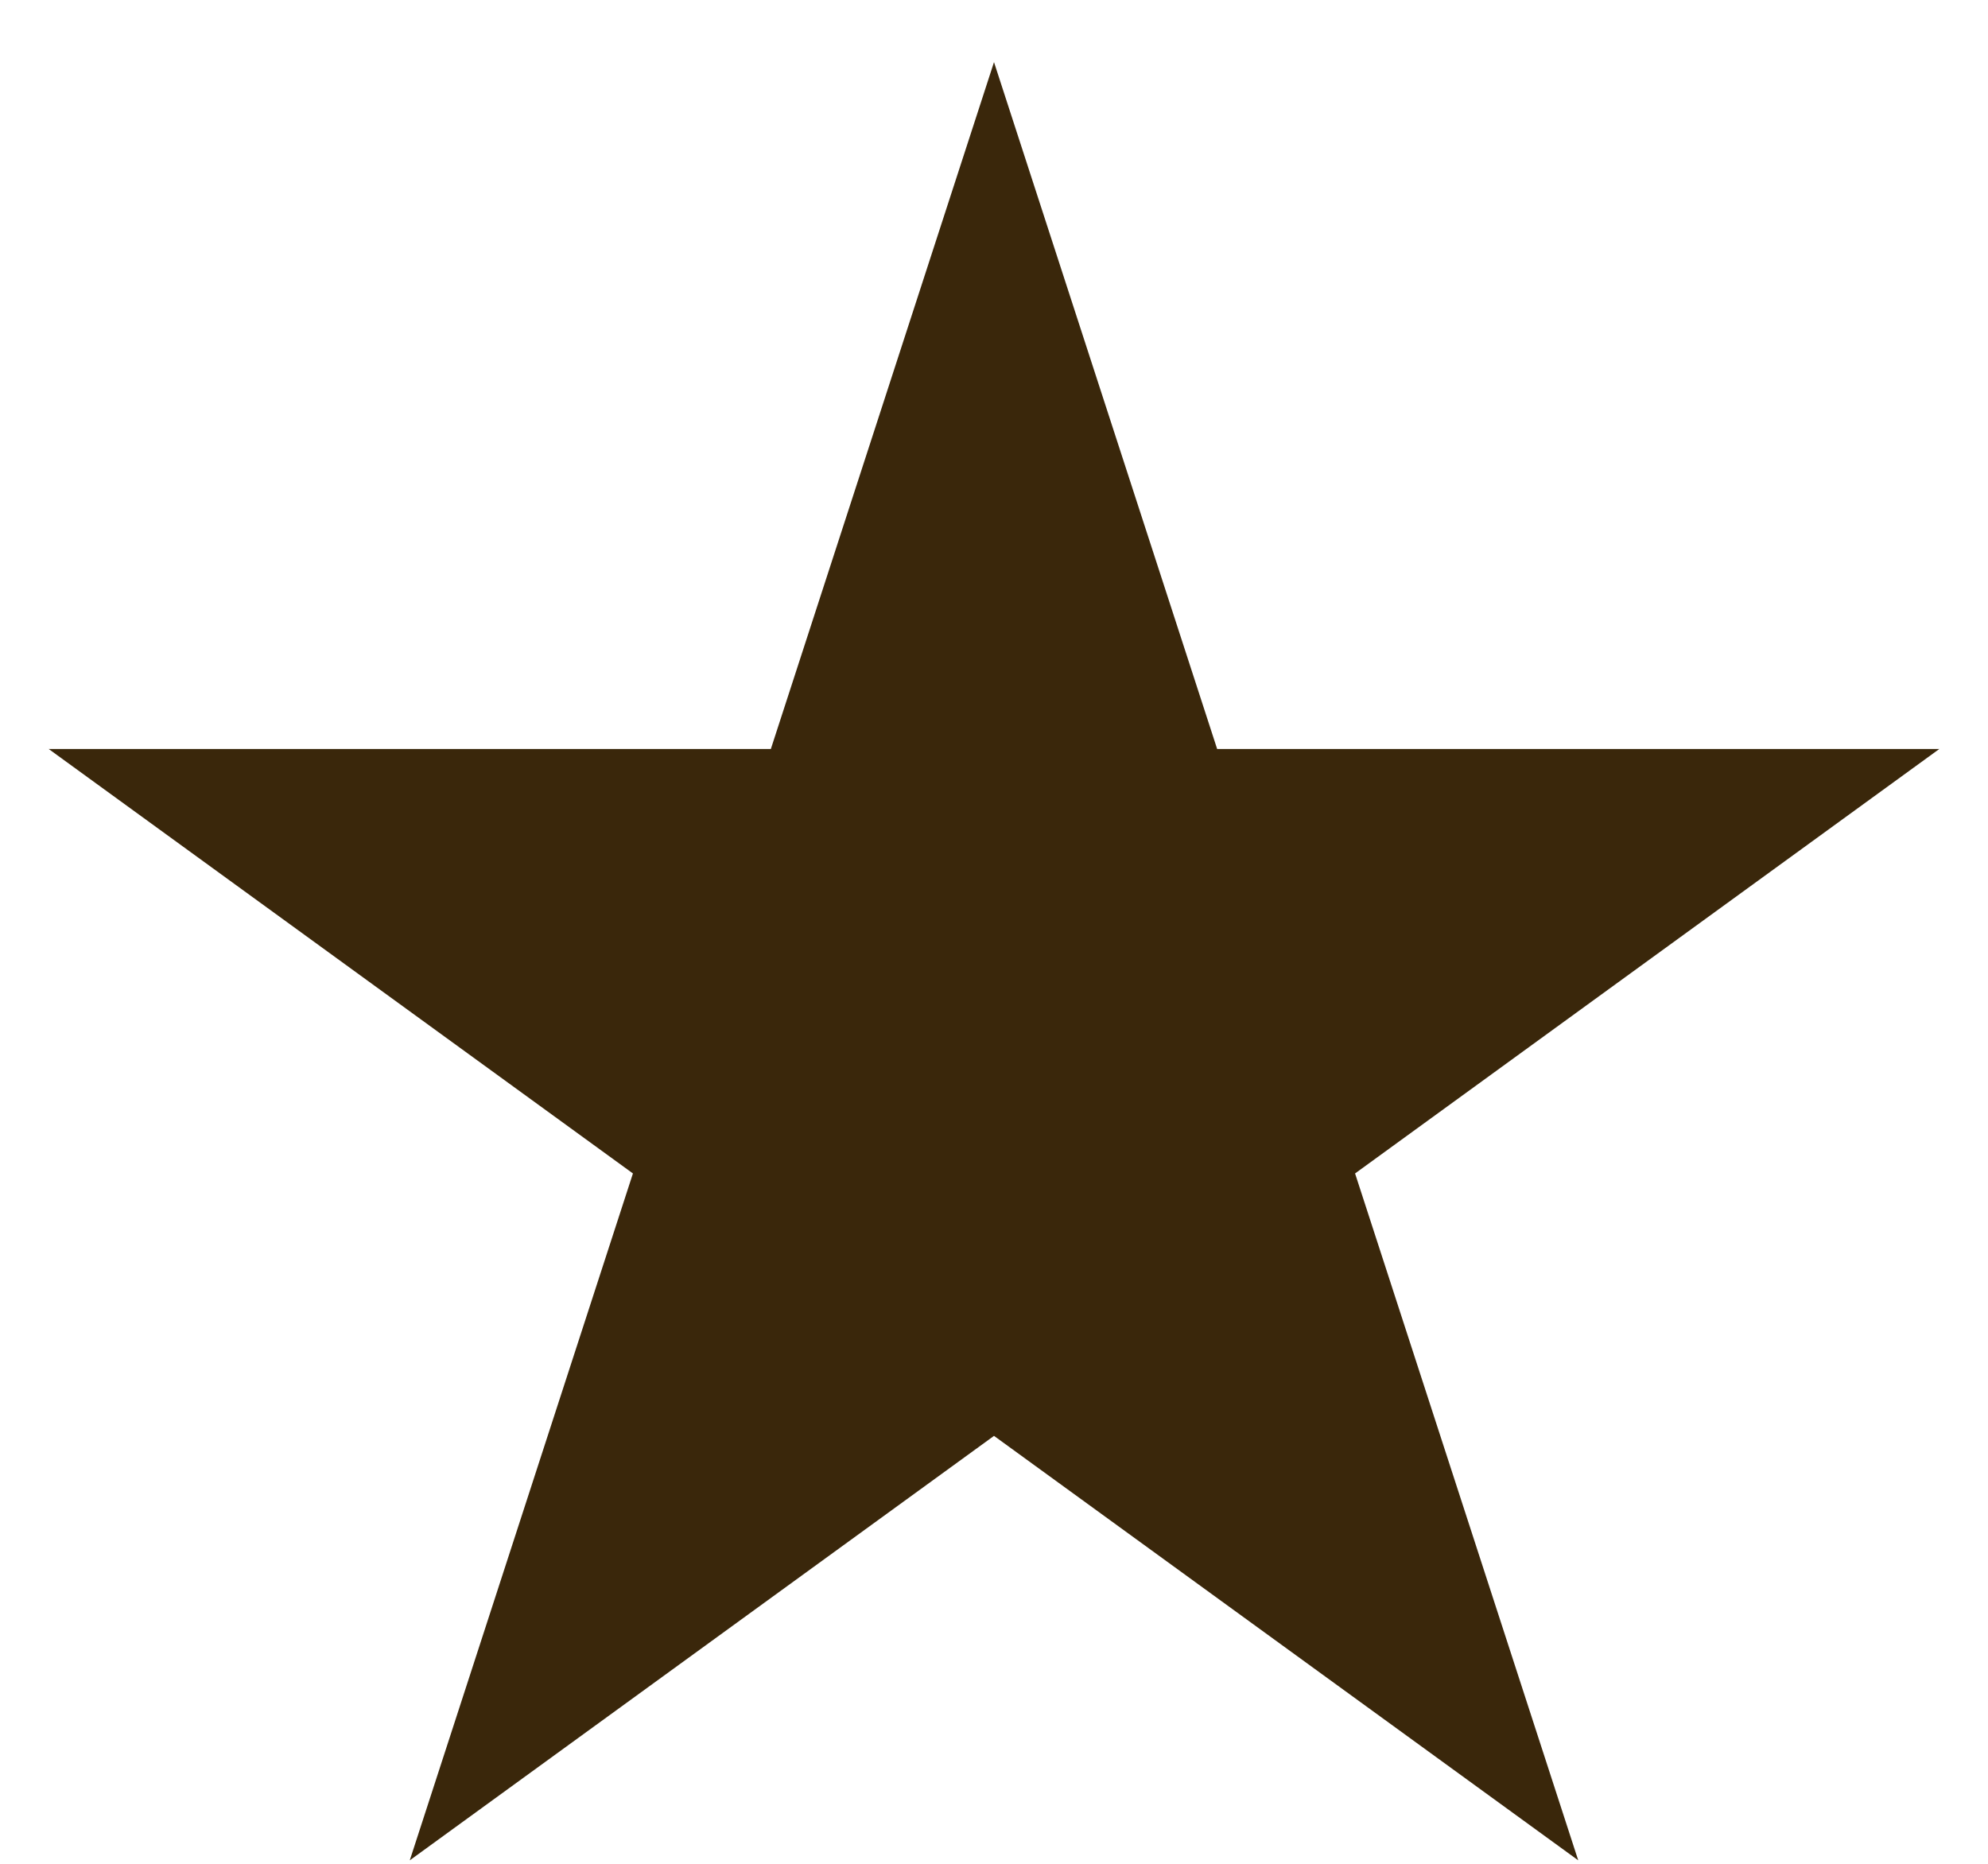 <svg width="16" height="15" viewBox="0 0 16 15" fill="none" xmlns="http://www.w3.org/2000/svg">
<path d="M8 0.5L9.796 6.028H15.608L10.906 9.444L12.702 14.972L8 11.556L3.298 14.972L5.094 9.444L0.392 6.028H6.204L8 0.5Z" fill="#3A270B"/>
</svg>
